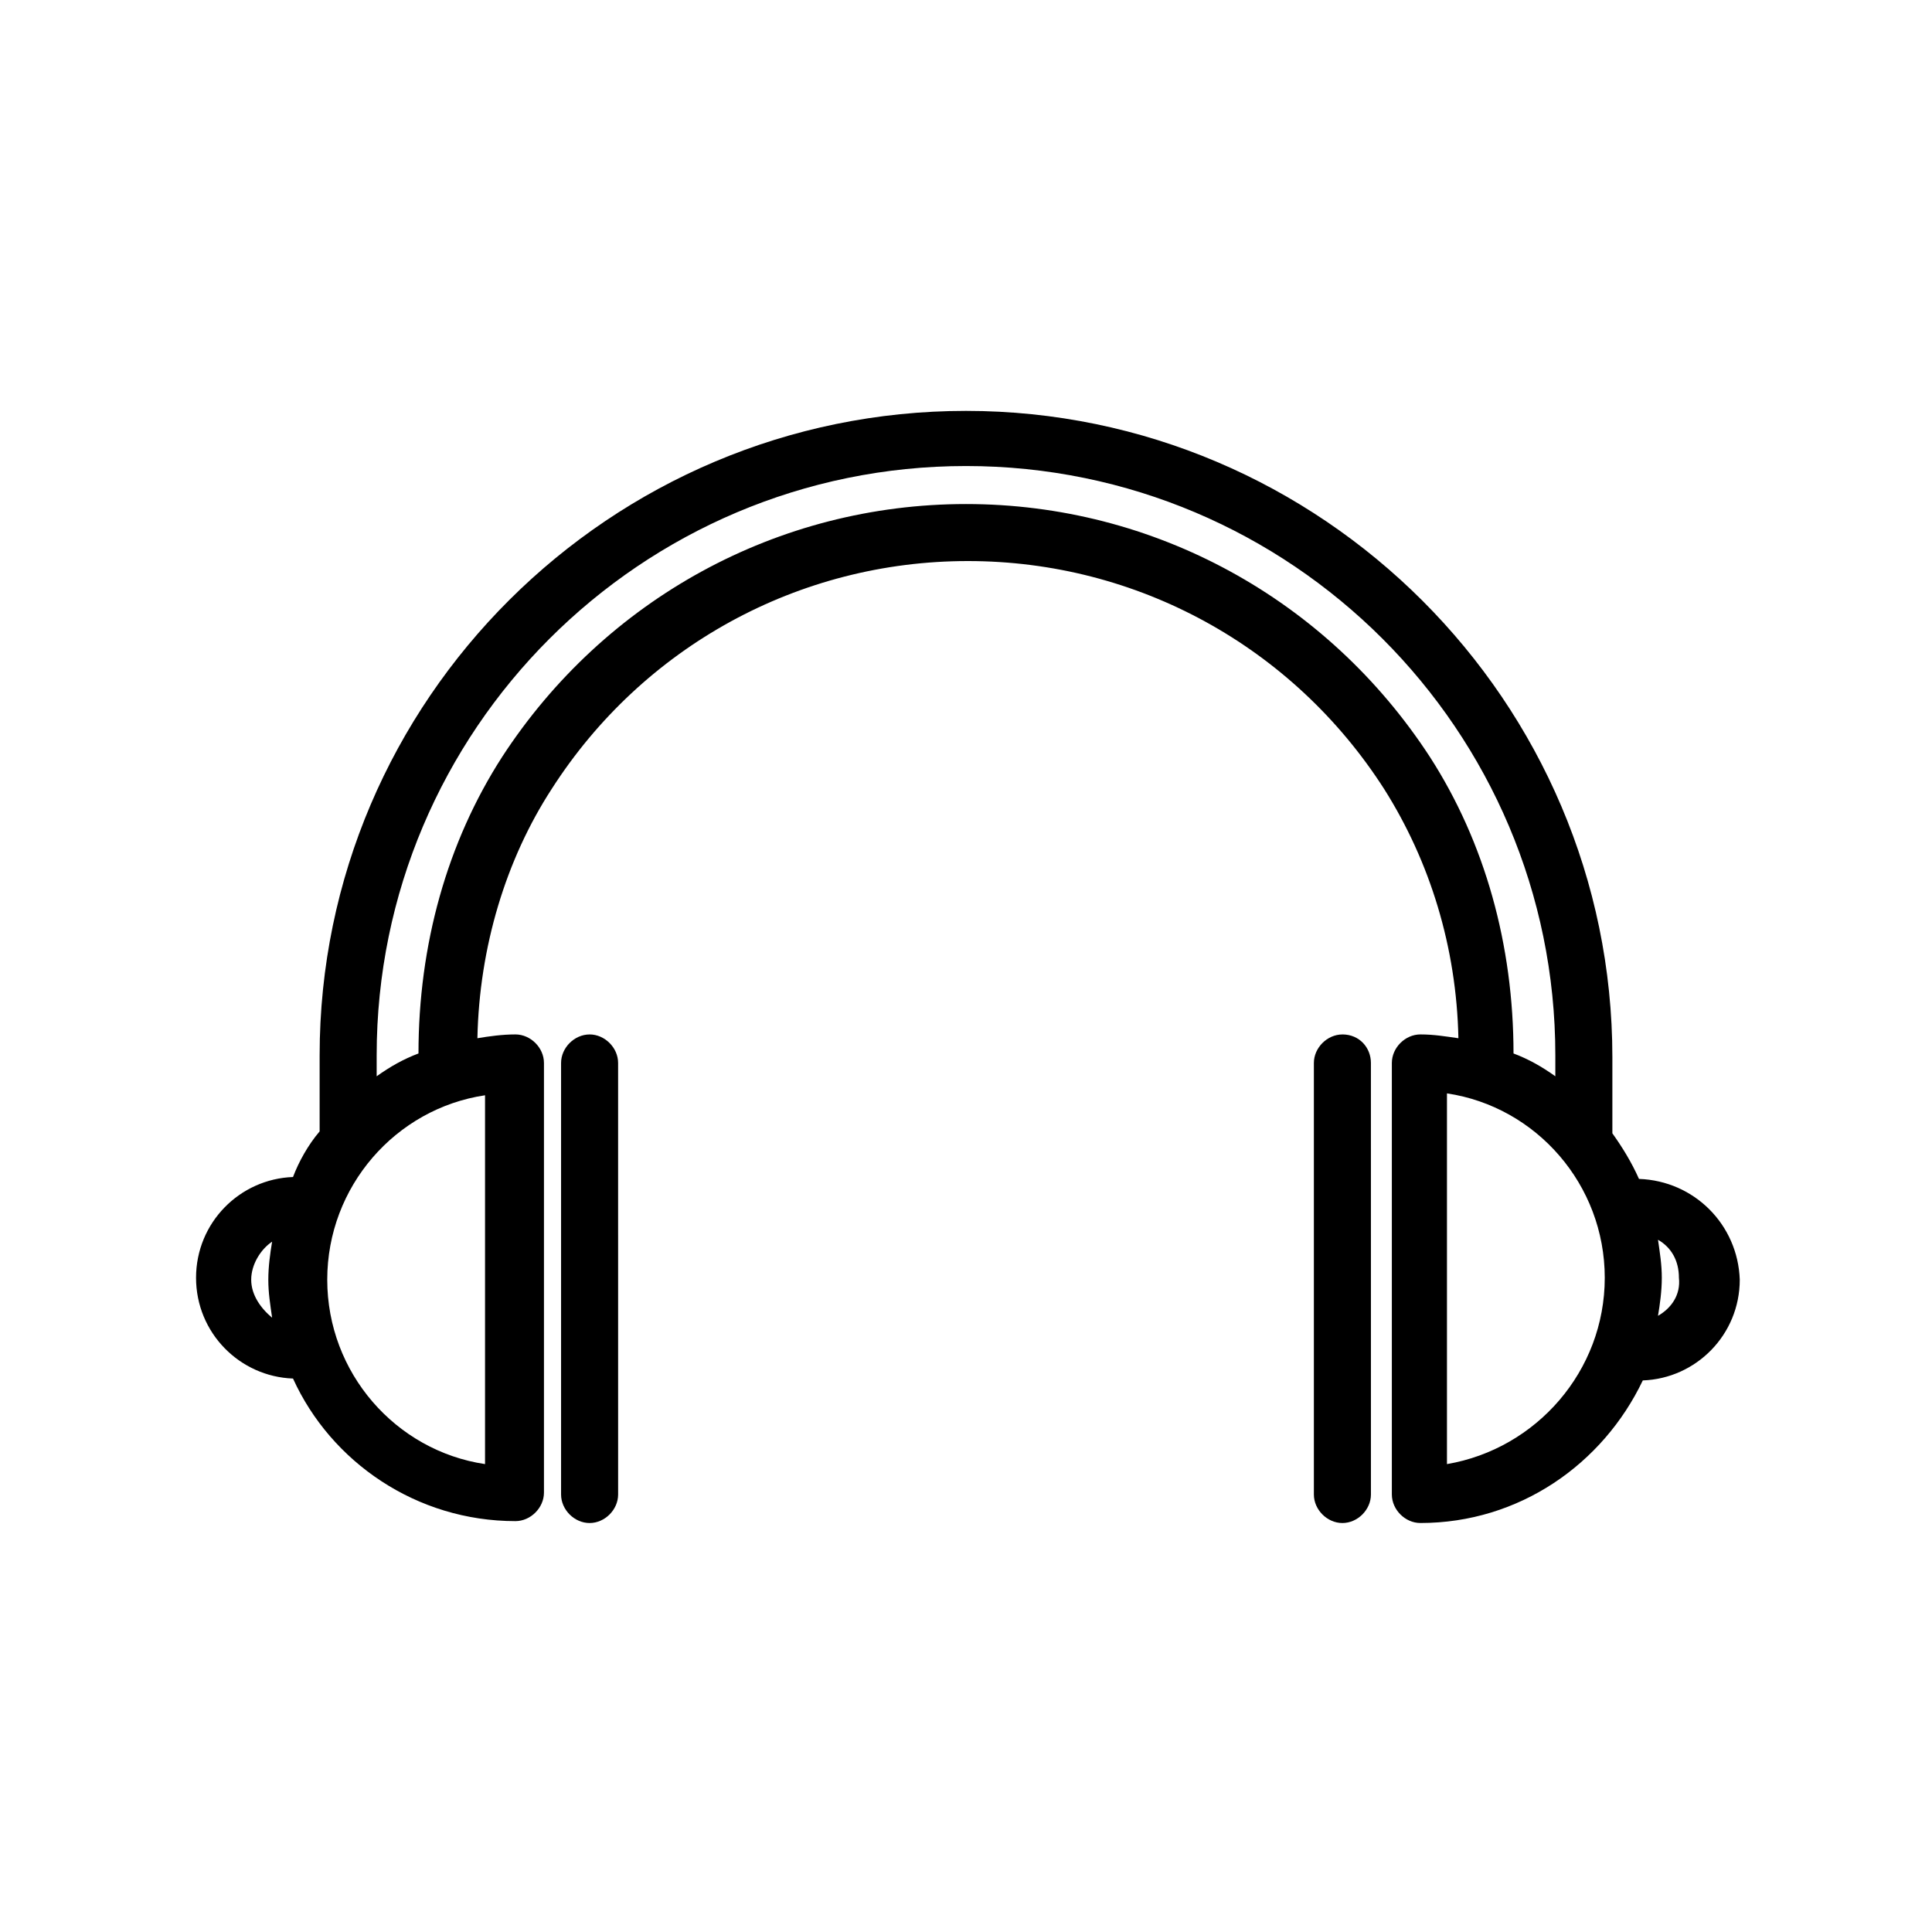 <?xml version="1.0" encoding="UTF-8"?>
<!-- Uploaded to: SVG Repo, www.svgrepo.com, Generator: SVG Repo Mixer Tools -->
<svg fill="#000000" width="800px" height="800px" version="1.1" viewBox="144 144 512 512" xmlns="http://www.w3.org/2000/svg">
 <g>
  <path d="m300.25 418.14c-4.031 0-7.559 3.527-7.559 7.559v114.36c0 4.031 3.527 7.559 7.559 7.559s7.559-3.527 7.559-7.559l-0.004-114.37c0-4.027-3.527-7.555-7.555-7.555z"/>
  <path d="m499.75 418.14c-4.031 0-7.559 3.527-7.559 7.559v114.36c0 4.031 3.527 7.559 7.559 7.559s7.559-3.527 7.559-7.559l-0.004-114.37c0-4.027-3.023-7.555-7.555-7.555z"/>
  <path d="m578.35 456.43c-2.016-4.535-4.535-8.566-7.055-12.09v-20.152c0-94.211-77.082-171.3-171.3-171.3-94.211 0-171.29 76.578-171.29 170.79v20.152c-3.023 3.527-5.543 8.062-7.055 12.09-14.105 0.504-25.695 12.09-25.695 26.703 0 14.609 11.586 26.199 25.695 26.703 10.078 22.168 32.746 37.785 58.945 37.785 4.031 0 7.559-3.527 7.559-7.559v-113.86c0-4.031-3.527-7.559-7.559-7.559-3.527 0-7.055 0.504-10.078 1.008 0.504-24.184 7.559-47.359 19.648-66 24.184-37.785 65.496-60.457 110.34-60.457s86.152 22.672 110.34 60.457c12.09 19.145 19.145 41.816 19.648 66-3.527-0.504-6.551-1.008-10.078-1.008-4.031 0-7.559 3.527-7.559 7.559v114.36c0 4.031 3.527 7.559 7.559 7.559 26.199 0 48.367-15.617 58.945-37.785 14.105-0.504 25.695-12.09 25.695-26.703-0.5-14.609-12.09-26.195-26.699-26.699zm-367.78 26.703c0-4.031 2.519-8.062 5.543-10.078-0.504 3.023-1.008 6.551-1.008 10.078s0.504 6.551 1.008 10.078c-3.023-2.523-5.543-6.051-5.543-10.078zm61.969 48.867c-23.68-3.527-41.816-24.184-41.816-48.871s18.137-45.344 41.816-48.871zm250.39-187.42c-27.207-41.816-73.055-67.004-122.93-67.004-49.879 0-95.723 25.191-122.93 67.008-14.609 22.672-22.168 49.879-22.168 78.594-4.031 1.512-7.559 3.527-11.082 6.047v-5.543c0-86.152 70.031-156.18 156.18-156.18 86.152 0 156.18 70.031 156.18 156.18v5.543c-3.527-2.519-7.055-4.535-11.082-6.047-0.004-28.719-7.559-55.926-22.168-78.598zm4.531 187.42v-98.242c23.68 3.527 41.816 24.184 41.816 48.871 0 24.684-18.137 45.34-41.816 49.371zm55.926-39.297c0.504-3.023 1.008-6.551 1.008-10.078s-0.504-6.551-1.008-10.078c3.527 2.016 5.543 5.543 5.543 10.078 0.5 4.535-2.019 8.062-5.543 10.078z"/>
 </g>
</svg>